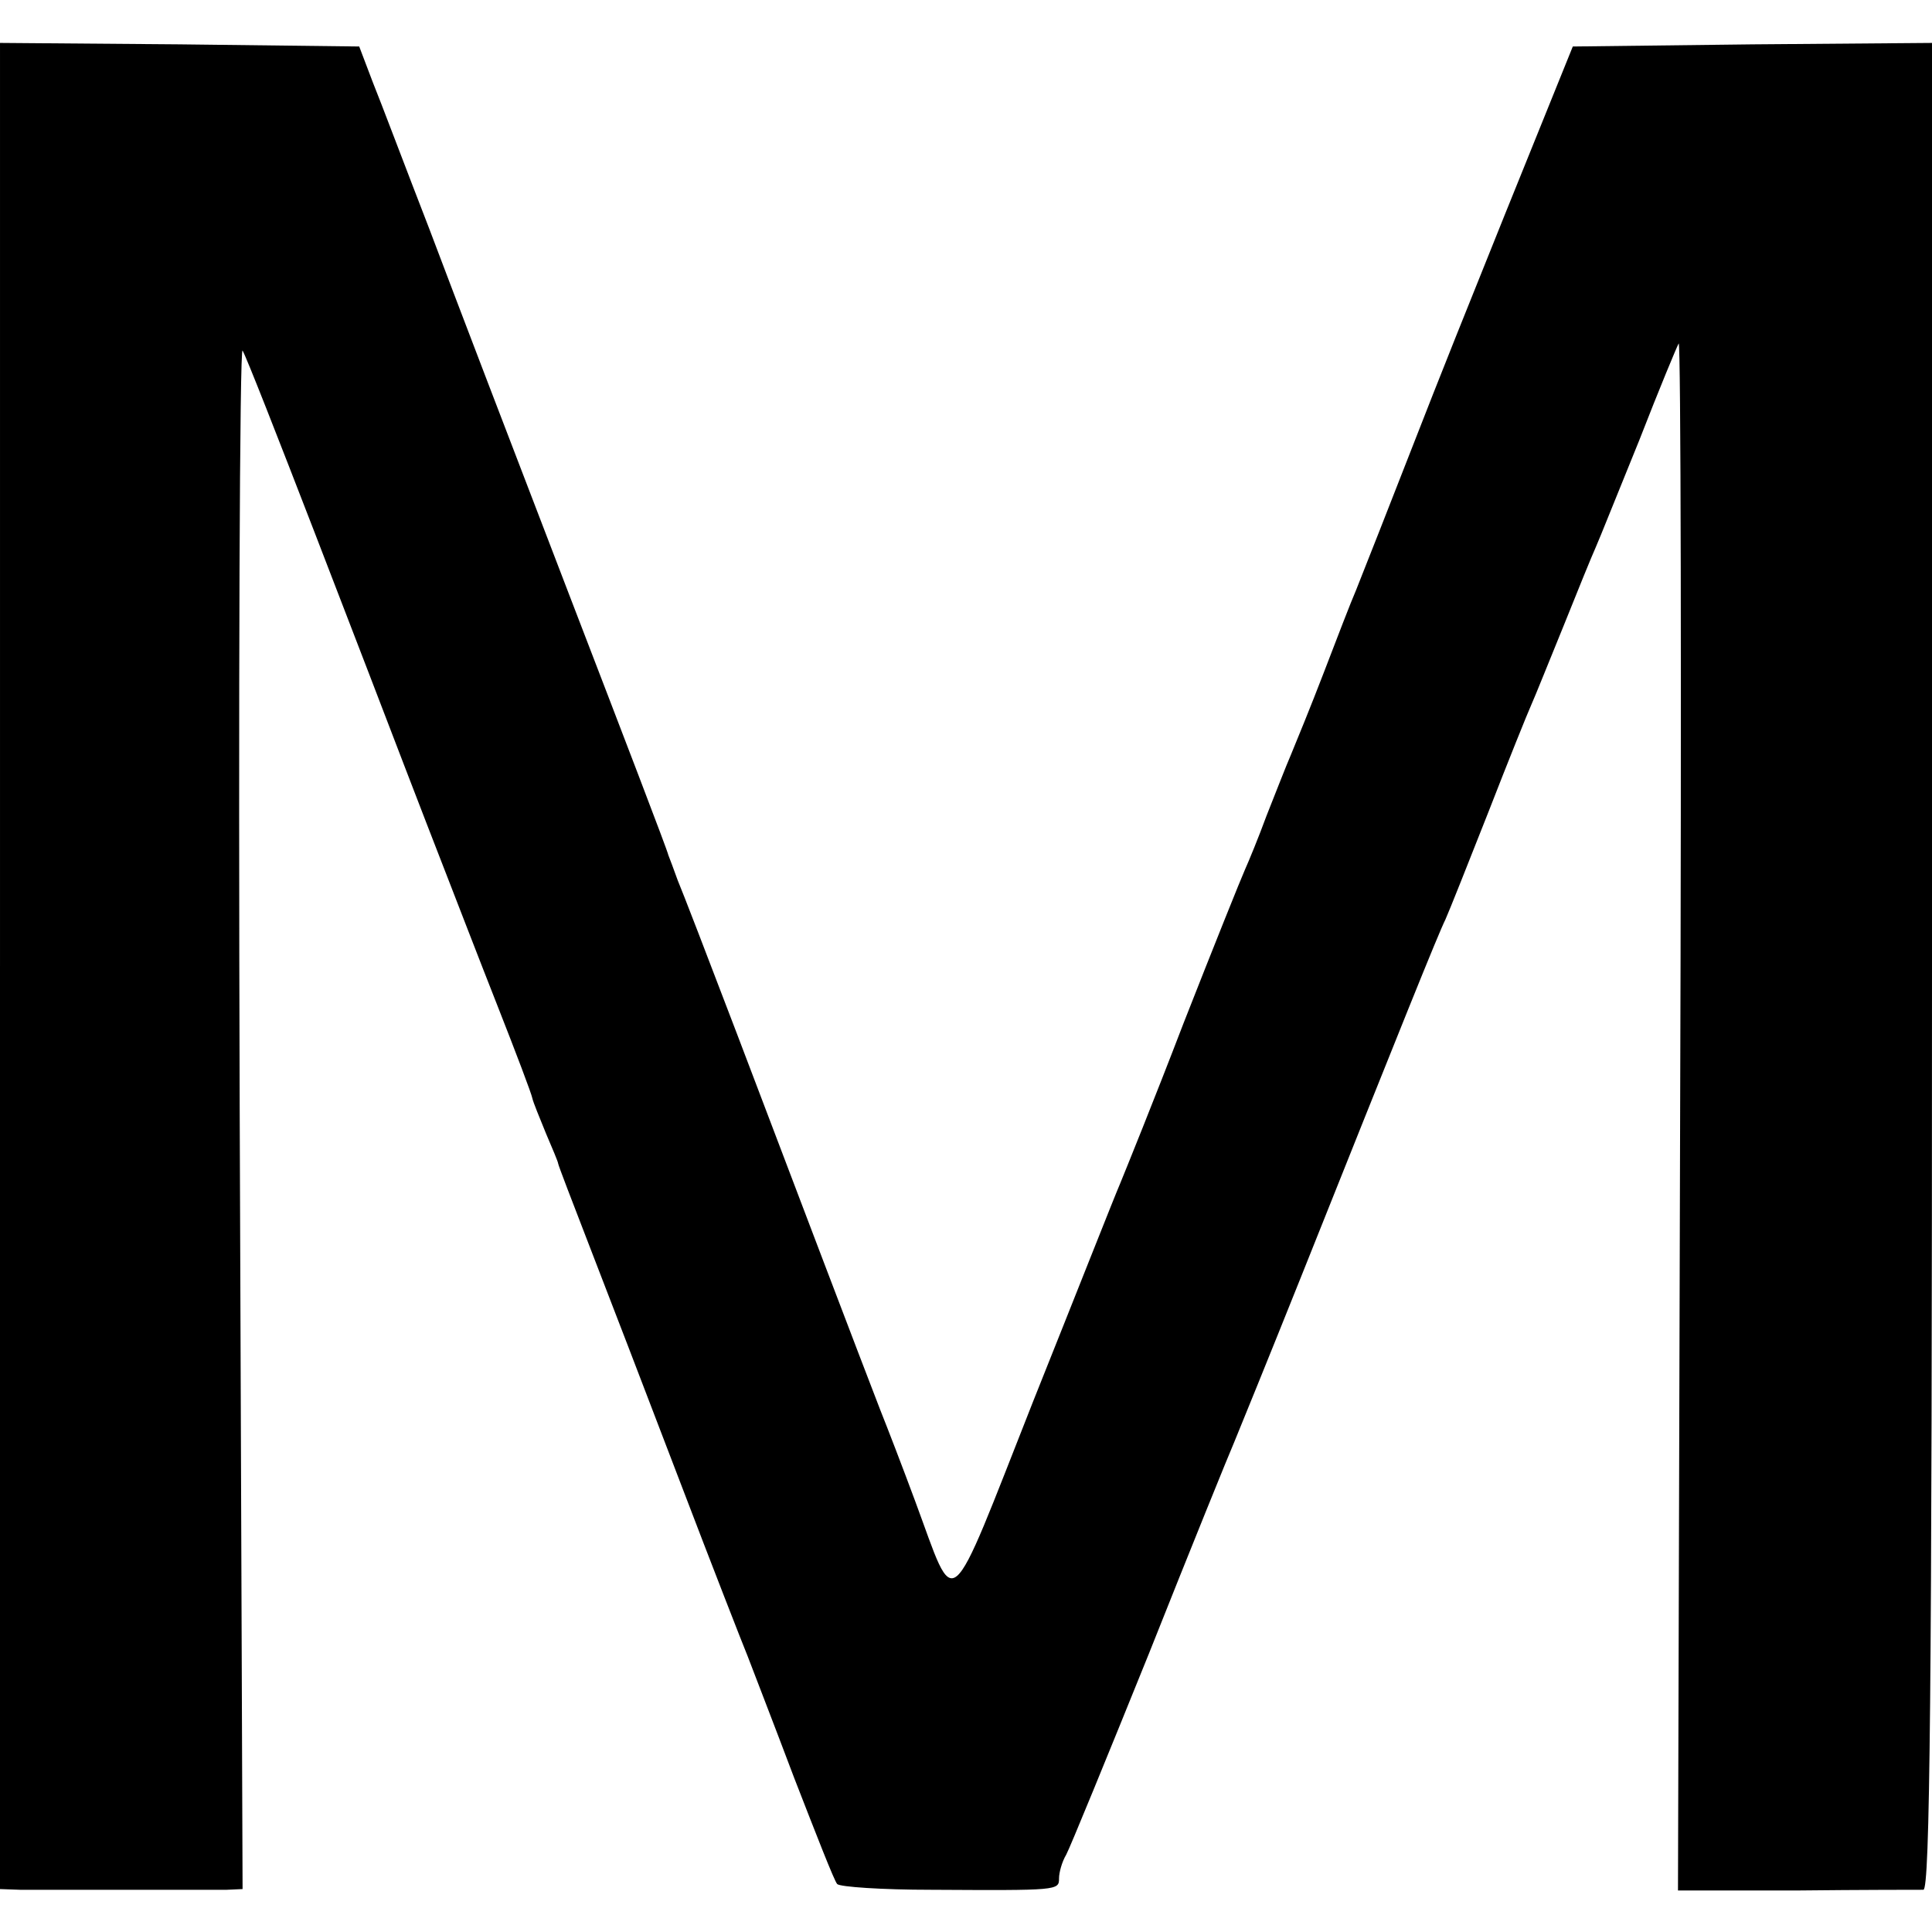 <?xml version="1.0" standalone="no"?>
<!DOCTYPE svg PUBLIC "-//W3C//DTD SVG 20010904//EN"
 "http://www.w3.org/TR/2001/REC-SVG-20010904/DTD/svg10.dtd">
<svg version="1.0" xmlns="http://www.w3.org/2000/svg"
 width="270pt" height="270pt" viewBox="0 0 270 270"
 preserveAspectRatio="xMidYMid meet">
<g transform="translate(0,270) scale(0.1,-0.1)"
fill="#000000" stroke="none">
<path d="M0 1350 l0 -1290 28 -1 c34 0 259 0 289 0 l22 1 -4 1083 c-2 595 0
1075 4 1067 5 -8 50 -123 101 -255 51 -132 107 -278 125 -325 18 -47 44 -114
58 -150 14 -36 46 -119 72 -185 26 -66 48 -124 49 -130 1 -5 10 -27 19 -49 9
-21 17 -40 17 -42 0 -2 20 -54 44 -116 24 -62 81 -210 126 -328 45 -118 88
-228 95 -245 6 -16 36 -93 65 -170 30 -77 56 -144 60 -148 4 -4 63 -8 131 -8
178 -1 179 -1 179 16 0 8 4 23 10 33 5 9 57 136 116 282 58 146 112 279 119
295 7 17 49 120 93 230 141 353 192 480 202 500 5 11 32 79 60 150 28 72 55
139 60 150 5 11 25 61 45 110 20 50 40 99 45 110 5 11 32 79 61 150 28 72 53
132 55 135 3 2 4 -483 2 -1079 l-3 -1083 165 0 c91 1 171 1 178 1 9 1 12 266
12 1291 l0 1290 -251 -2 -251 -3 -95 -235 c-52 -129 -97 -242 -100 -250 -68
-174 -98 -250 -108 -275 -7 -16 -27 -68 -45 -115 -18 -47 -39 -98 -46 -115 -7
-16 -22 -55 -34 -85 -11 -30 -25 -64 -30 -75 -5 -11 -44 -108 -86 -215 -41
-107 -82 -208 -89 -225 -7 -16 -61 -153 -121 -303 -122 -309 -107 -296 -165
-140 -17 46 -39 103 -49 128 -26 67 -118 309 -200 525 -40 105 -77 201 -83
215 -5 14 -11 30 -13 35 -1 6 -64 170 -139 365 -75 195 -163 425 -195 510 -33
85 -68 178 -79 205 l-19 50 -251 3 -251 2 0 -1290z"/>
</g>
</svg>
